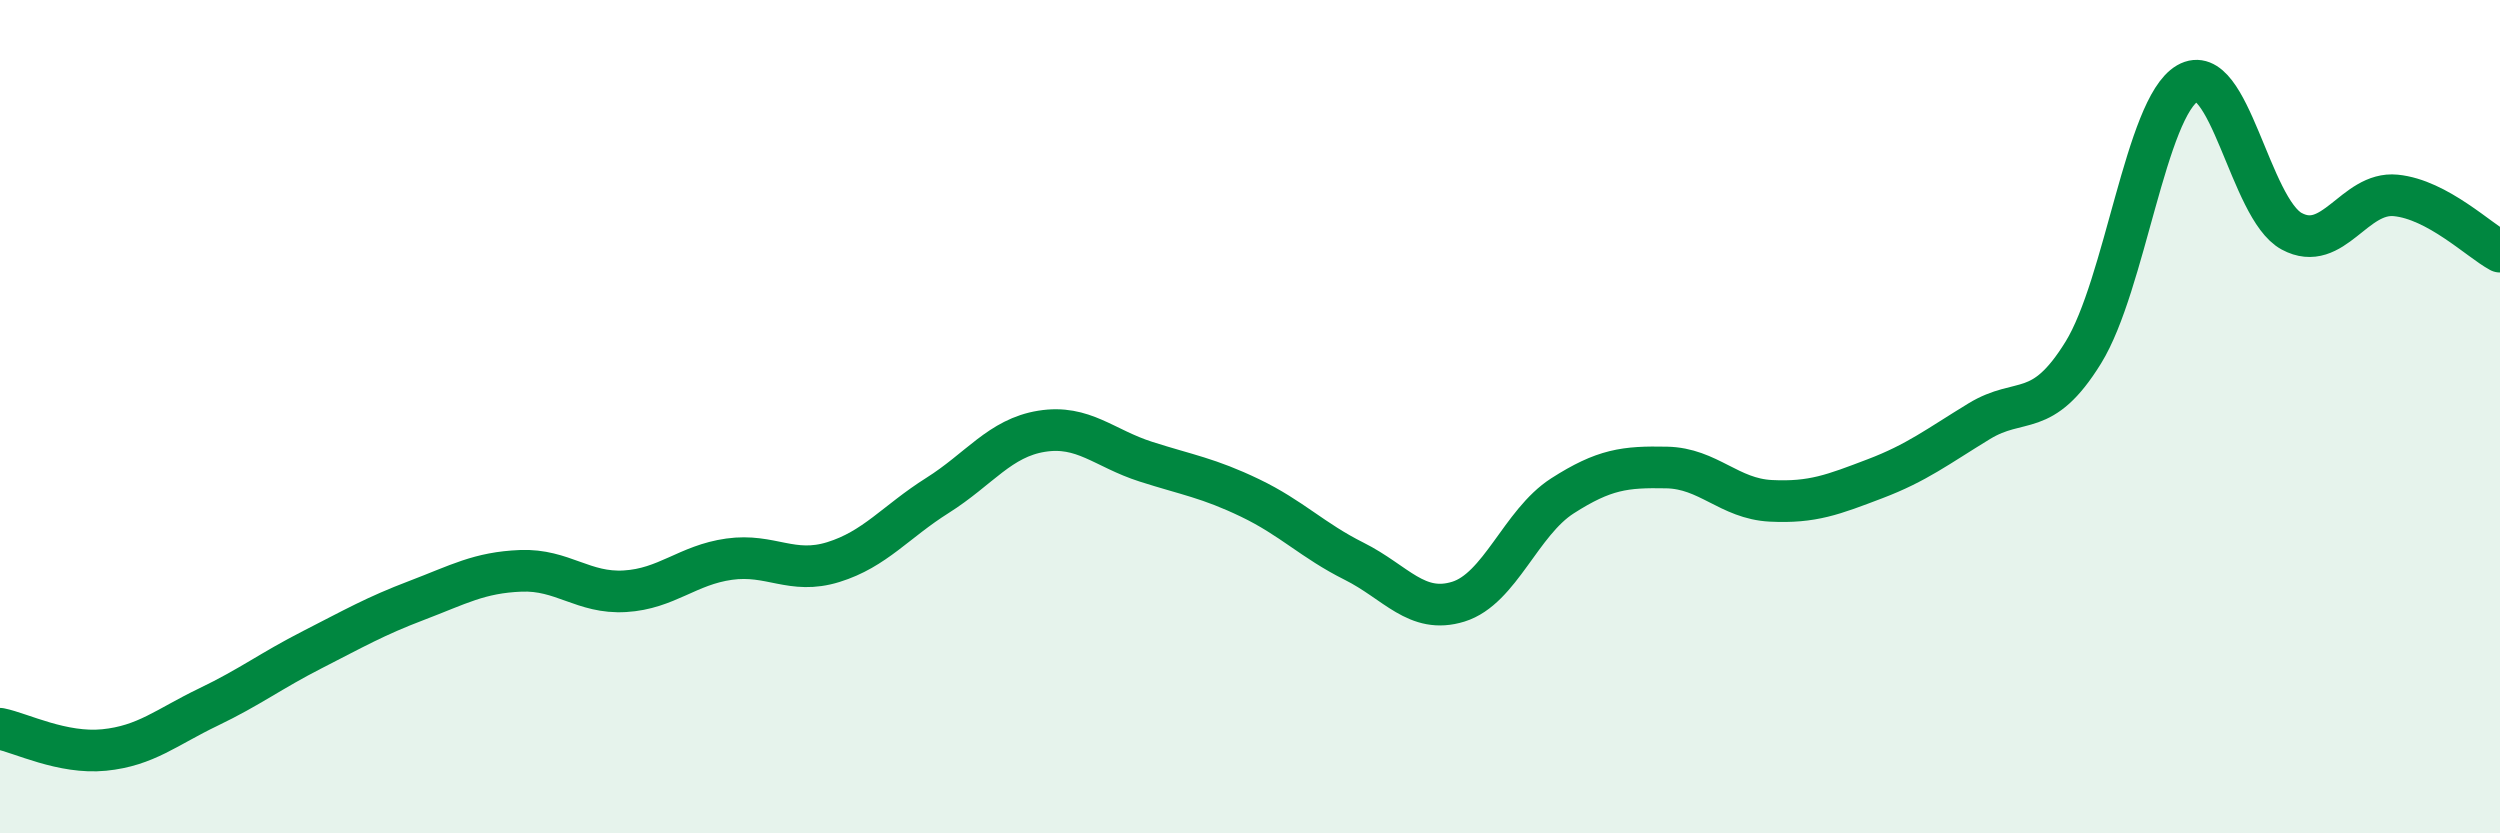 
    <svg width="60" height="20" viewBox="0 0 60 20" xmlns="http://www.w3.org/2000/svg">
      <path
        d="M 0,17.49 C 0.5,17.59 1.5,18.1 2.5,18 C 3.5,17.9 4,17.45 5,16.97 C 6,16.49 6.5,16.1 7.5,15.59 C 8.5,15.08 9,14.79 10,14.41 C 11,14.03 11.5,13.74 12.5,13.7 C 13.5,13.66 14,14.25 15,14.19 C 16,14.13 16.5,13.56 17.5,13.42 C 18.5,13.28 19,13.8 20,13.49 C 21,13.18 21.5,12.52 22.5,11.89 C 23.5,11.26 24,10.51 25,10.35 C 26,10.19 26.5,10.76 27.5,11.08 C 28.5,11.4 29,11.47 30,11.95 C 31,12.43 31.5,12.97 32.5,13.47 C 33.5,13.97 34,14.75 35,14.44 C 36,14.13 36.5,12.54 37.5,11.9 C 38.5,11.26 39,11.2 40,11.22 C 41,11.24 41.5,11.97 42.5,12.02 C 43.5,12.07 44,11.87 45,11.49 C 46,11.11 46.5,10.72 47.5,10.11 C 48.5,9.5 49,10.08 50,8.46 C 51,6.84 51.5,2.58 52.5,2 C 53.5,1.42 54,5.01 55,5.55 C 56,6.09 56.5,4.59 57.5,4.69 C 58.5,4.79 59.5,5.77 60,6.04L60 20L0 20Z"
        fill="#008740"
        opacity="0.1"
        stroke-linecap="round"
        stroke-linejoin="round"
      />
      <path
        d="M 0,17.49 C 0.5,17.59 1.5,18.1 2.5,18 C 3.5,17.9 4,17.45 5,16.97 C 6,16.49 6.5,16.1 7.5,15.59 C 8.5,15.08 9,14.79 10,14.41 C 11,14.03 11.5,13.74 12.5,13.7 C 13.5,13.66 14,14.25 15,14.19 C 16,14.13 16.5,13.56 17.5,13.42 C 18.5,13.28 19,13.8 20,13.49 C 21,13.18 21.5,12.52 22.5,11.89 C 23.5,11.26 24,10.51 25,10.35 C 26,10.19 26.5,10.76 27.5,11.08 C 28.5,11.4 29,11.47 30,11.95 C 31,12.43 31.5,12.97 32.5,13.47 C 33.5,13.97 34,14.75 35,14.44 C 36,14.13 36.5,12.54 37.5,11.9 C 38.5,11.26 39,11.2 40,11.22 C 41,11.24 41.5,11.97 42.5,12.02 C 43.5,12.07 44,11.87 45,11.49 C 46,11.11 46.5,10.72 47.5,10.11 C 48.5,9.5 49,10.08 50,8.46 C 51,6.84 51.5,2.58 52.5,2 C 53.5,1.42 54,5.01 55,5.55 C 56,6.09 56.5,4.59 57.5,4.69 C 58.5,4.79 59.5,5.77 60,6.04"
        stroke="#008740"
        stroke-width="1"
        fill="none"
        stroke-linecap="round"
        stroke-linejoin="round"
      />
    </svg>
  